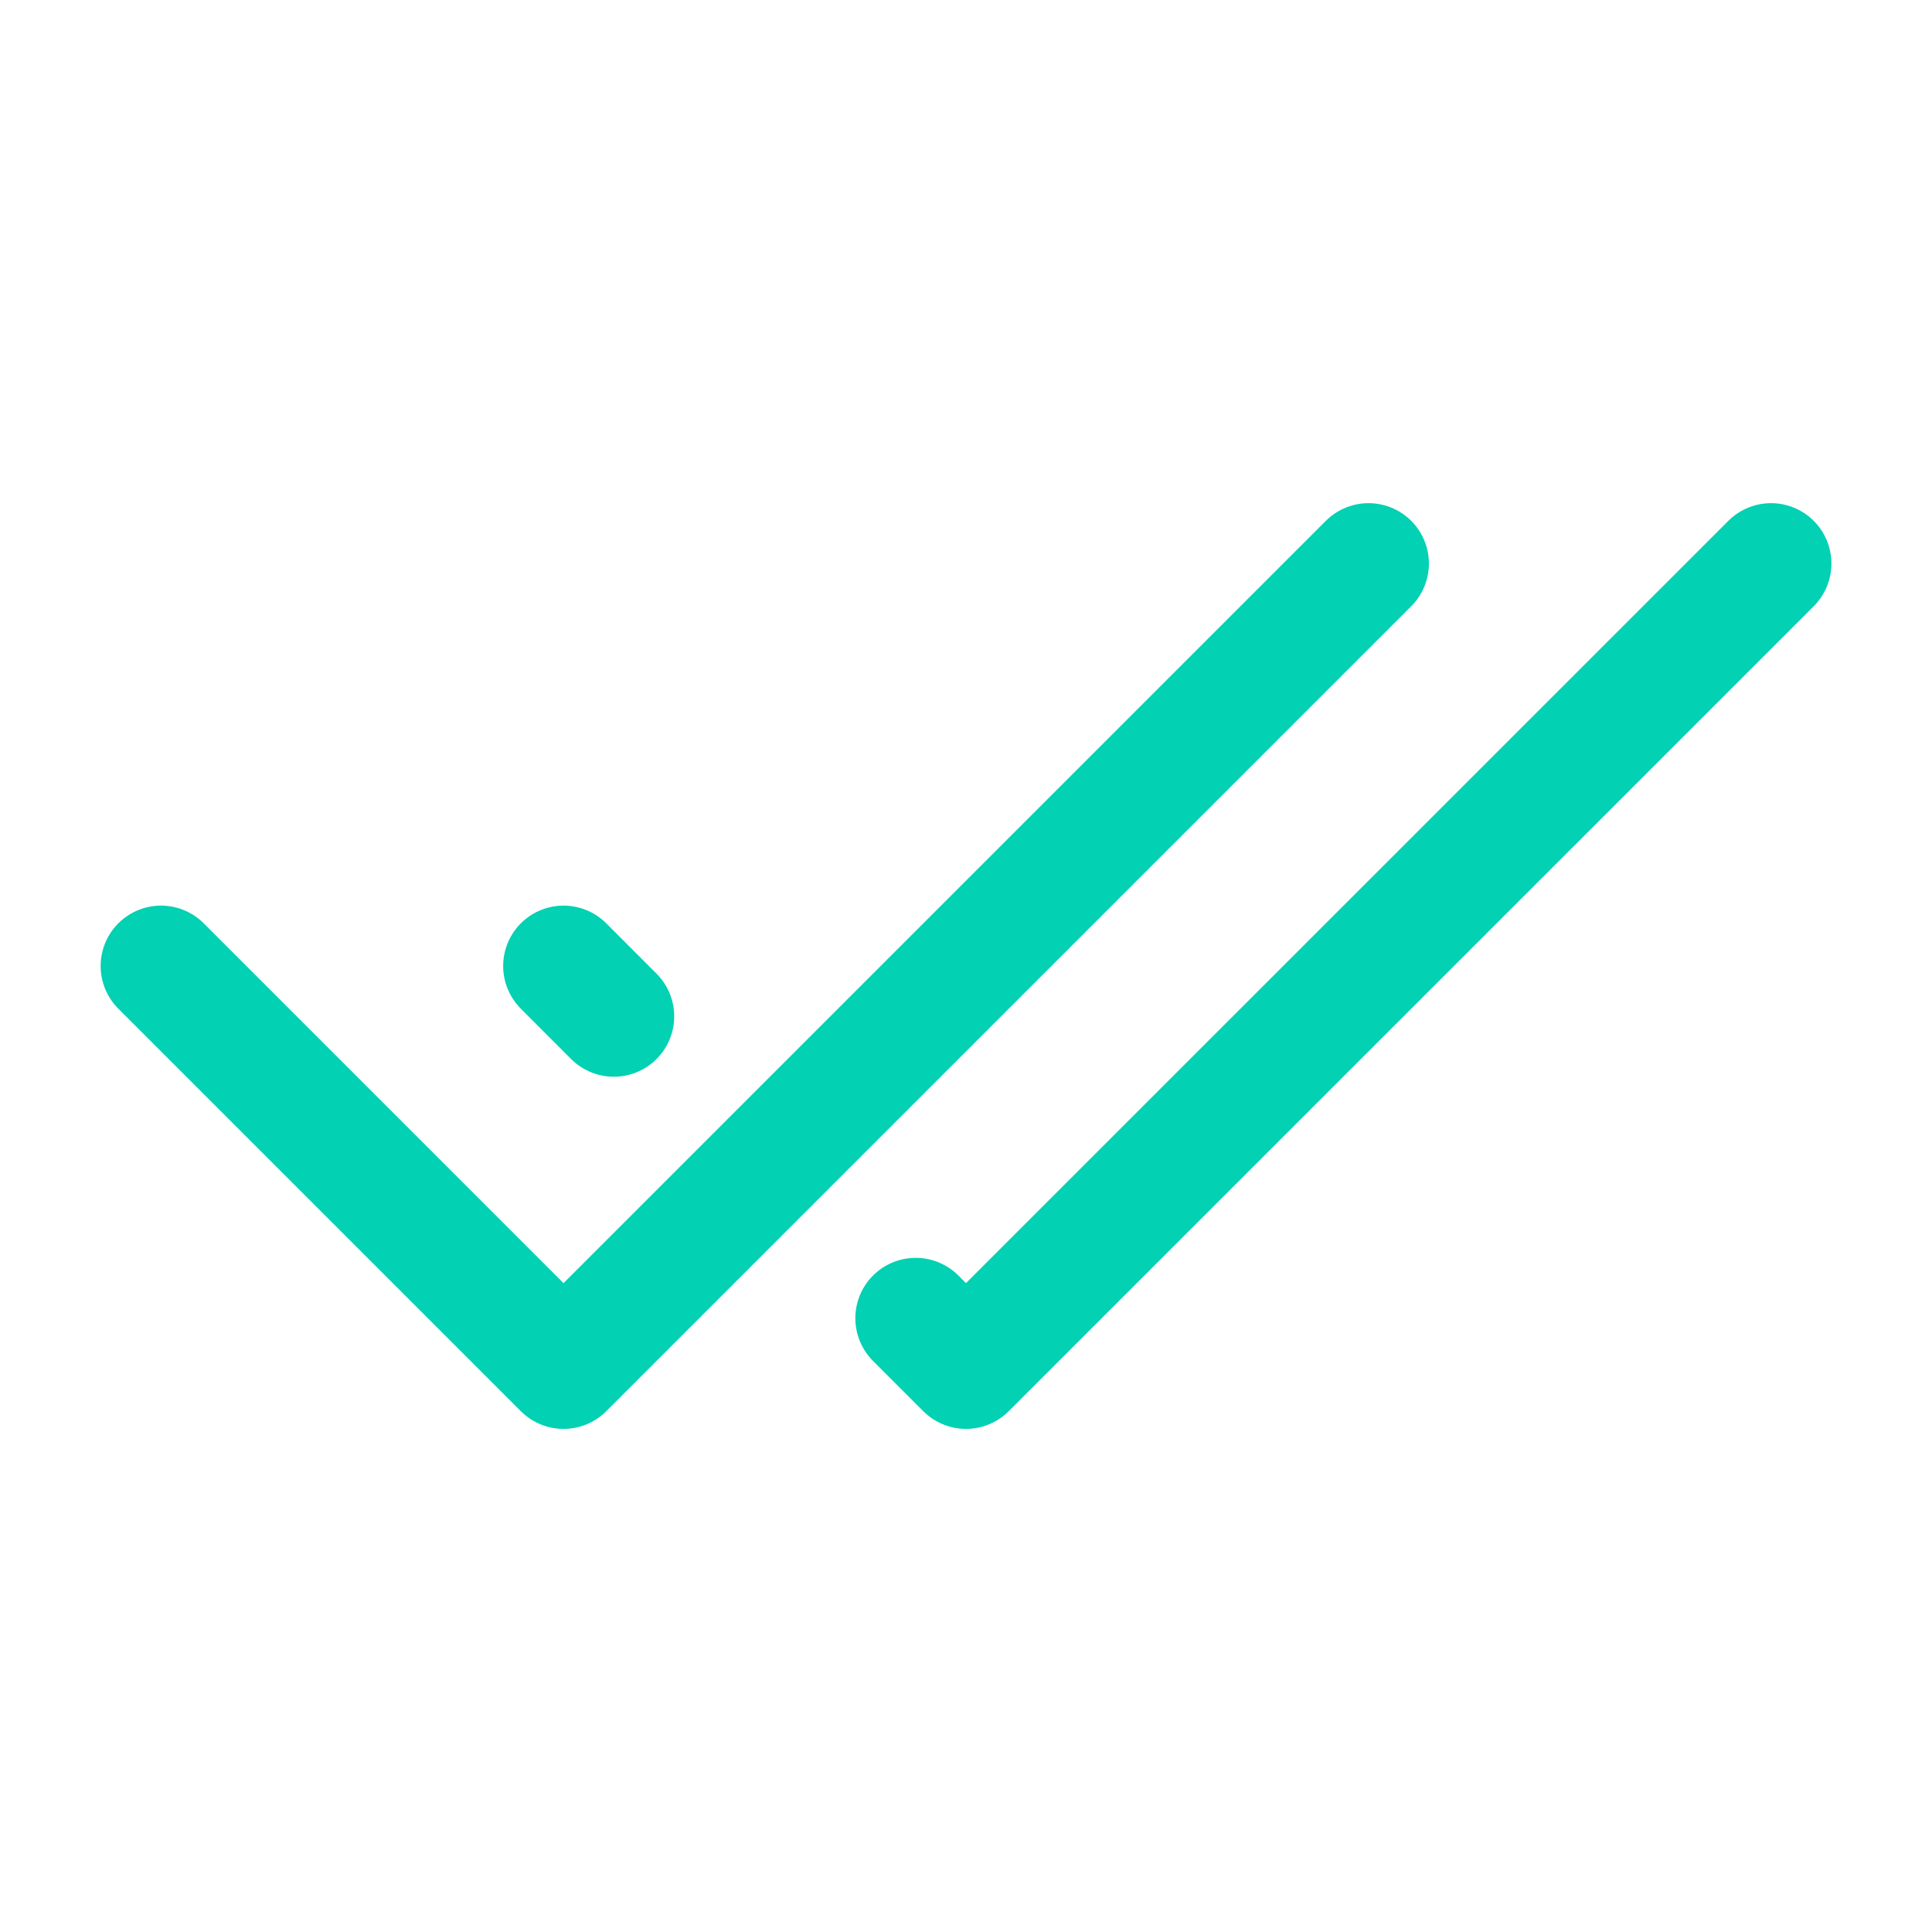 <svg width="32" height="32" viewBox="0 0 32 32" fill="none" xmlns="http://www.w3.org/2000/svg">
<g id="icon-park-outline:done-all">
<path id="Vector" d="M9.334 16L10.167 16.834M29.334 9.334L16 22.667L15.167 21.834M2.667 16L9.334 22.667L22.667 9.334" stroke="#02D1B3" stroke-width="2" stroke-linecap="round" stroke-linejoin="round"/>
</g>
</svg>
